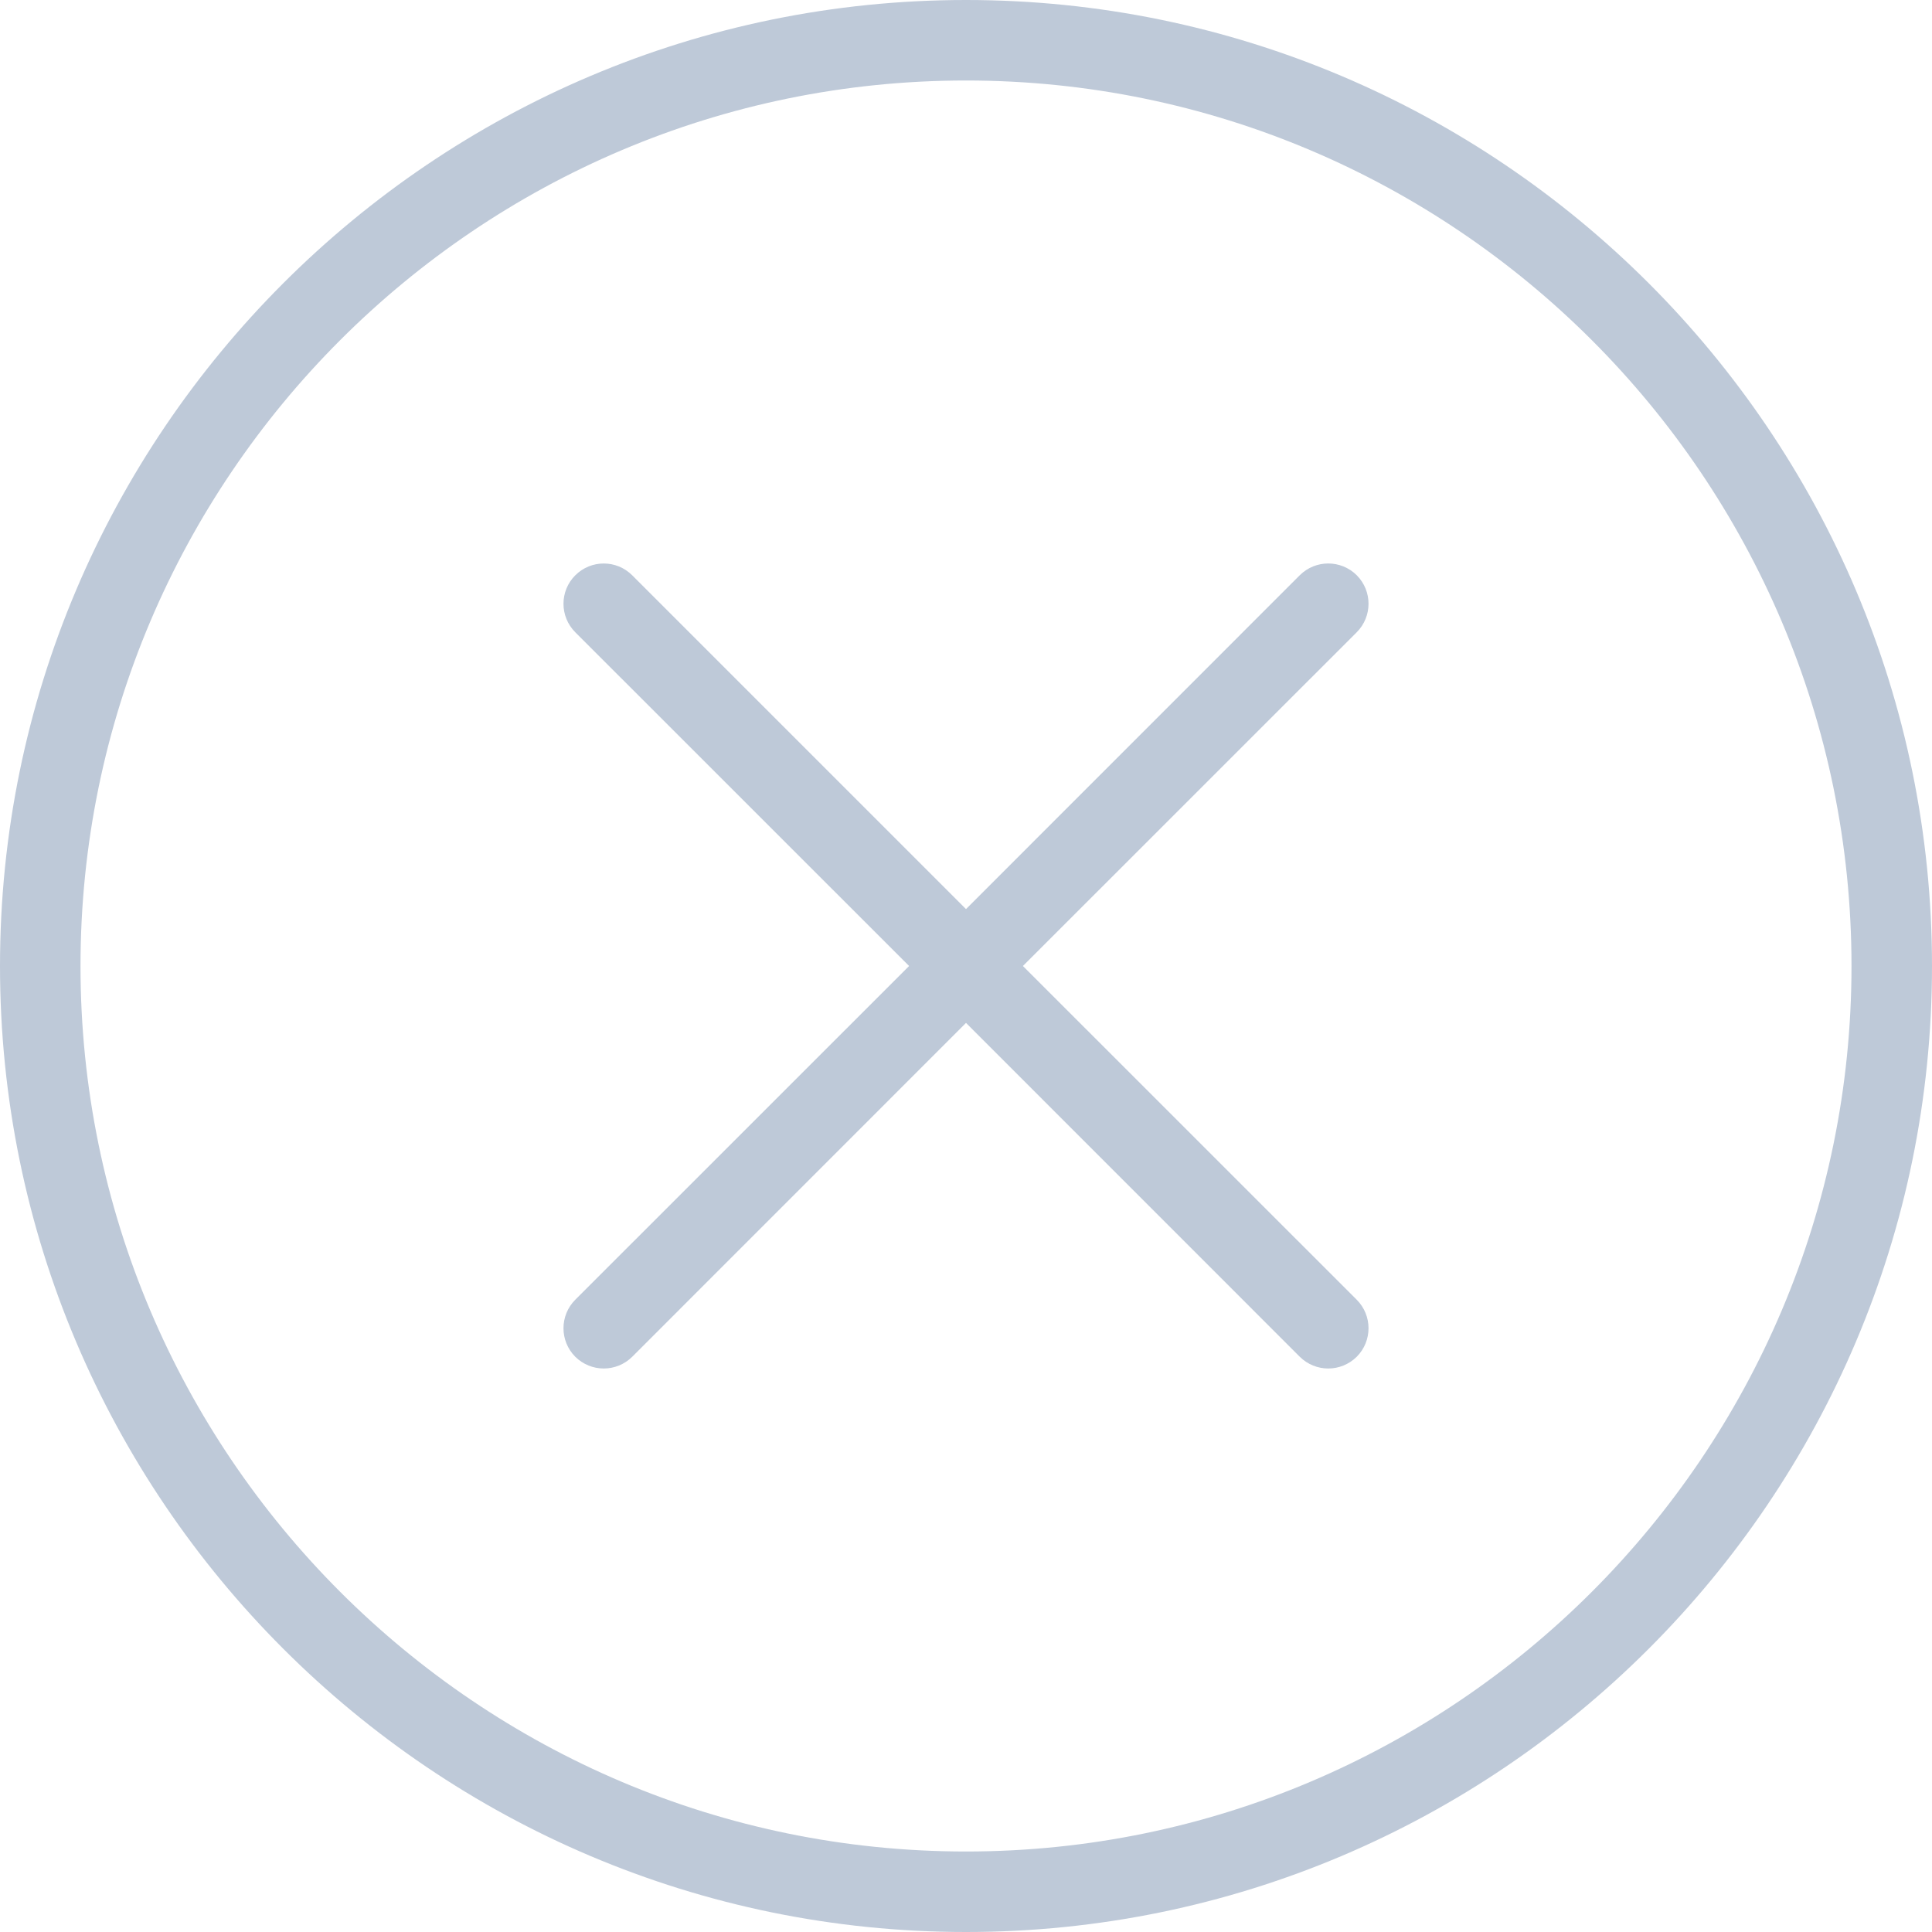 <svg width="24" height="24" viewBox="0 0 24 24" fill="none" xmlns="http://www.w3.org/2000/svg">
<path d="M12 0C5.383 0 0 5.383 0 12C0 18.617 5.383 24 12 24C18.617 24 24 18.617 24 12C24 5.383 18.617 0 12 0ZM12 23C5.935 23 1 18.065 1 12C1 5.935 5.935 1 12 1C18.065 1 23 5.935 23 12C23 18.065 18.065 23 12 23Z" fill="#BEC9D8"/>
<path d="M16.854 7.146C16.658 6.951 16.342 6.951 16.146 7.146L12 11.293L7.854 7.147C7.658 6.951 7.342 6.951 7.146 7.147C6.951 7.342 6.951 7.658 7.146 7.854L11.293 12L7.146 16.146C6.951 16.342 6.951 16.658 7.146 16.854C7.244 16.951 7.372 17 7.5 17C7.628 17 7.756 16.951 7.854 16.854L12 12.707L16.146 16.854C16.244 16.951 16.372 17 16.5 17C16.628 17 16.756 16.951 16.854 16.854C17.049 16.658 17.049 16.342 16.854 16.146L12.707 12L16.854 7.854C17.049 7.658 17.049 7.342 16.854 7.146Z" fill="#BEC9D8"/>
</svg>
